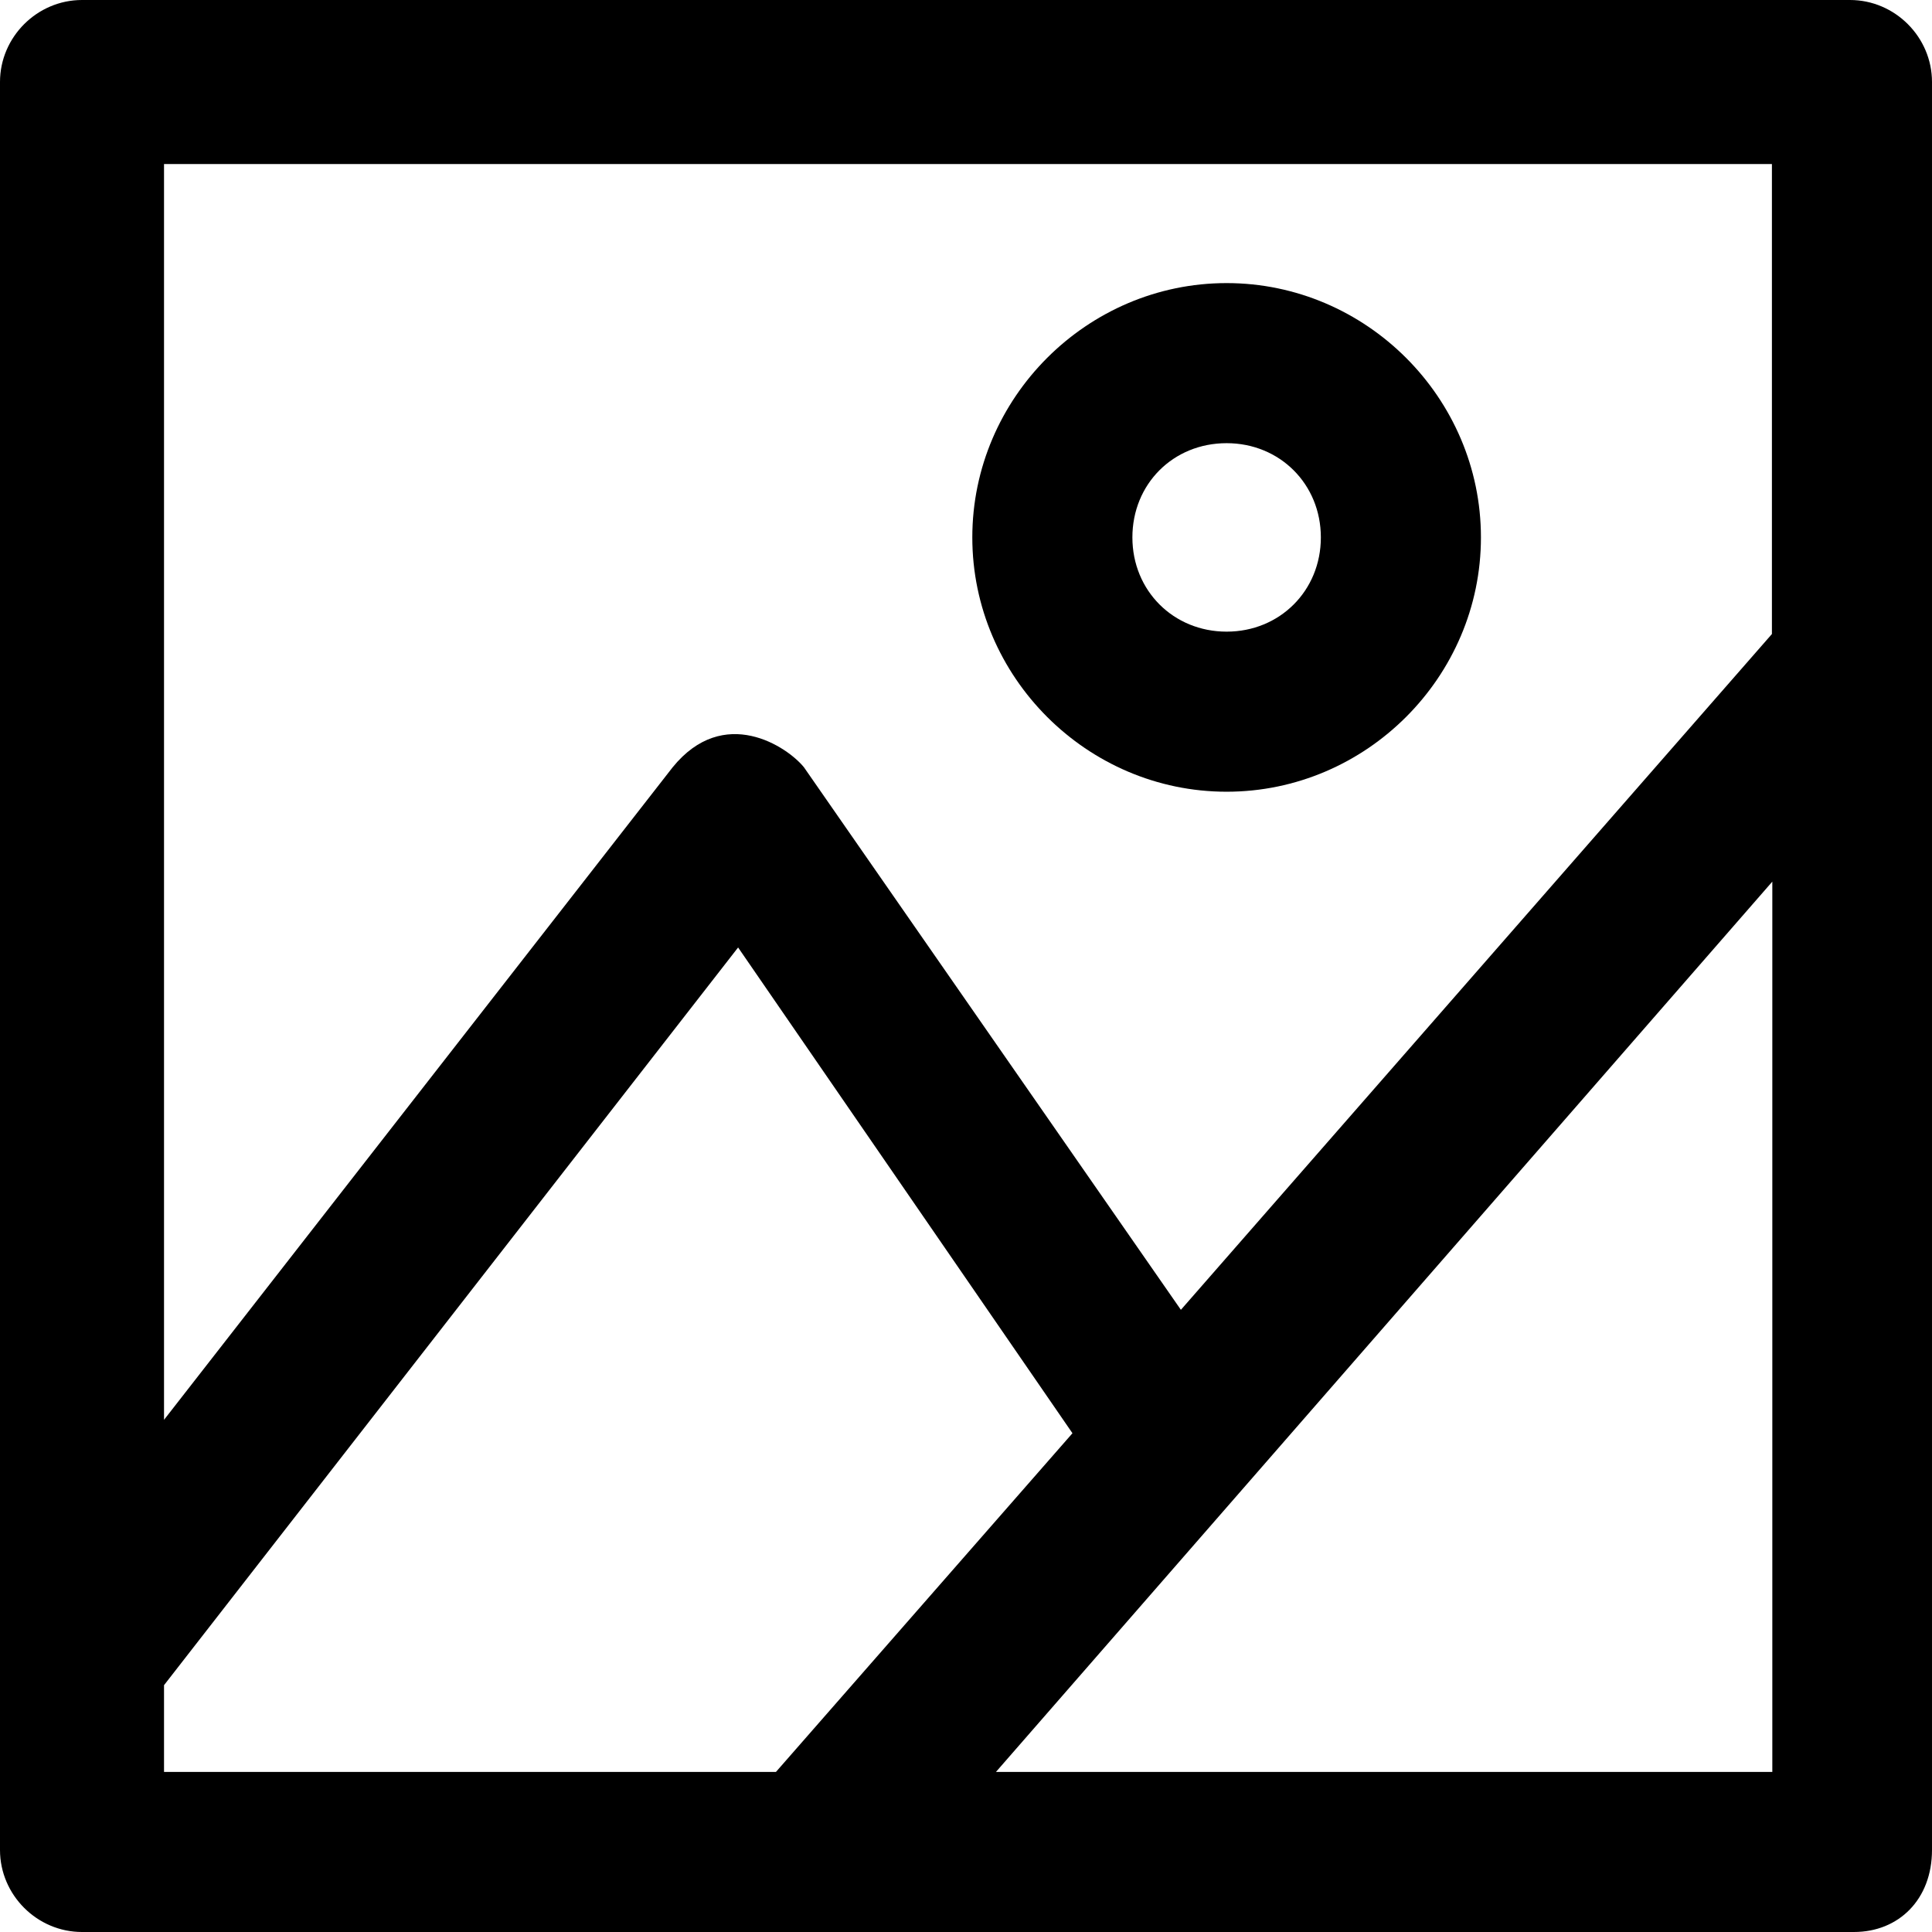 <?xml version="1.0" encoding="iso-8859-1"?>
<!-- Uploaded to: SVG Repo, www.svgrepo.com, Generator: SVG Repo Mixer Tools -->
<svg fill="#000000" height="800px" width="800px" version="1.1" id="Capa_1" xmlns="http://www.w3.org/2000/svg" xmlns:xlink="http://www.w3.org/1999/xlink" 
	 viewBox="0 0 490 490" xml:space="preserve">
<g>
	<g>
		<path d="M469.2,0H20.8C9.4,0,0,9.4,0,20.8v448.4C0,480.6,9.4,490,20.8,490h449.4c11.4,0,19.8-8.3,19.8-20.8V20.8
			C490,9.4,480.6,0,469.2,0z M449.4,41.6v119.2L299.5,332.2l-95.6-137.6c-4.2-5.2-20.3-16-33.3,0l-129,165.5V41.6H449.4z
			 M41.6,427.4l145.6-187.1L272,363.5l-75.2,85.9H41.6V427.4z M252.6,449.4l196.9-225.8v225.8H252.6z"/>
		<path d="M311.1,200.8c35.4,0,64.5-29.1,64.5-64.5s-29.1-64.5-64.5-64.5s-64.5,29.1-64.5,64.5S275.7,200.8,311.1,200.8z
			 M311.1,112.4c13.5,0,23.9,10.4,23.9,23.9s-10.4,23.9-23.9,23.9s-23.9-10.4-23.9-23.9S297.5,112.4,311.1,112.4z"/>
	</g>
</g>
</svg>